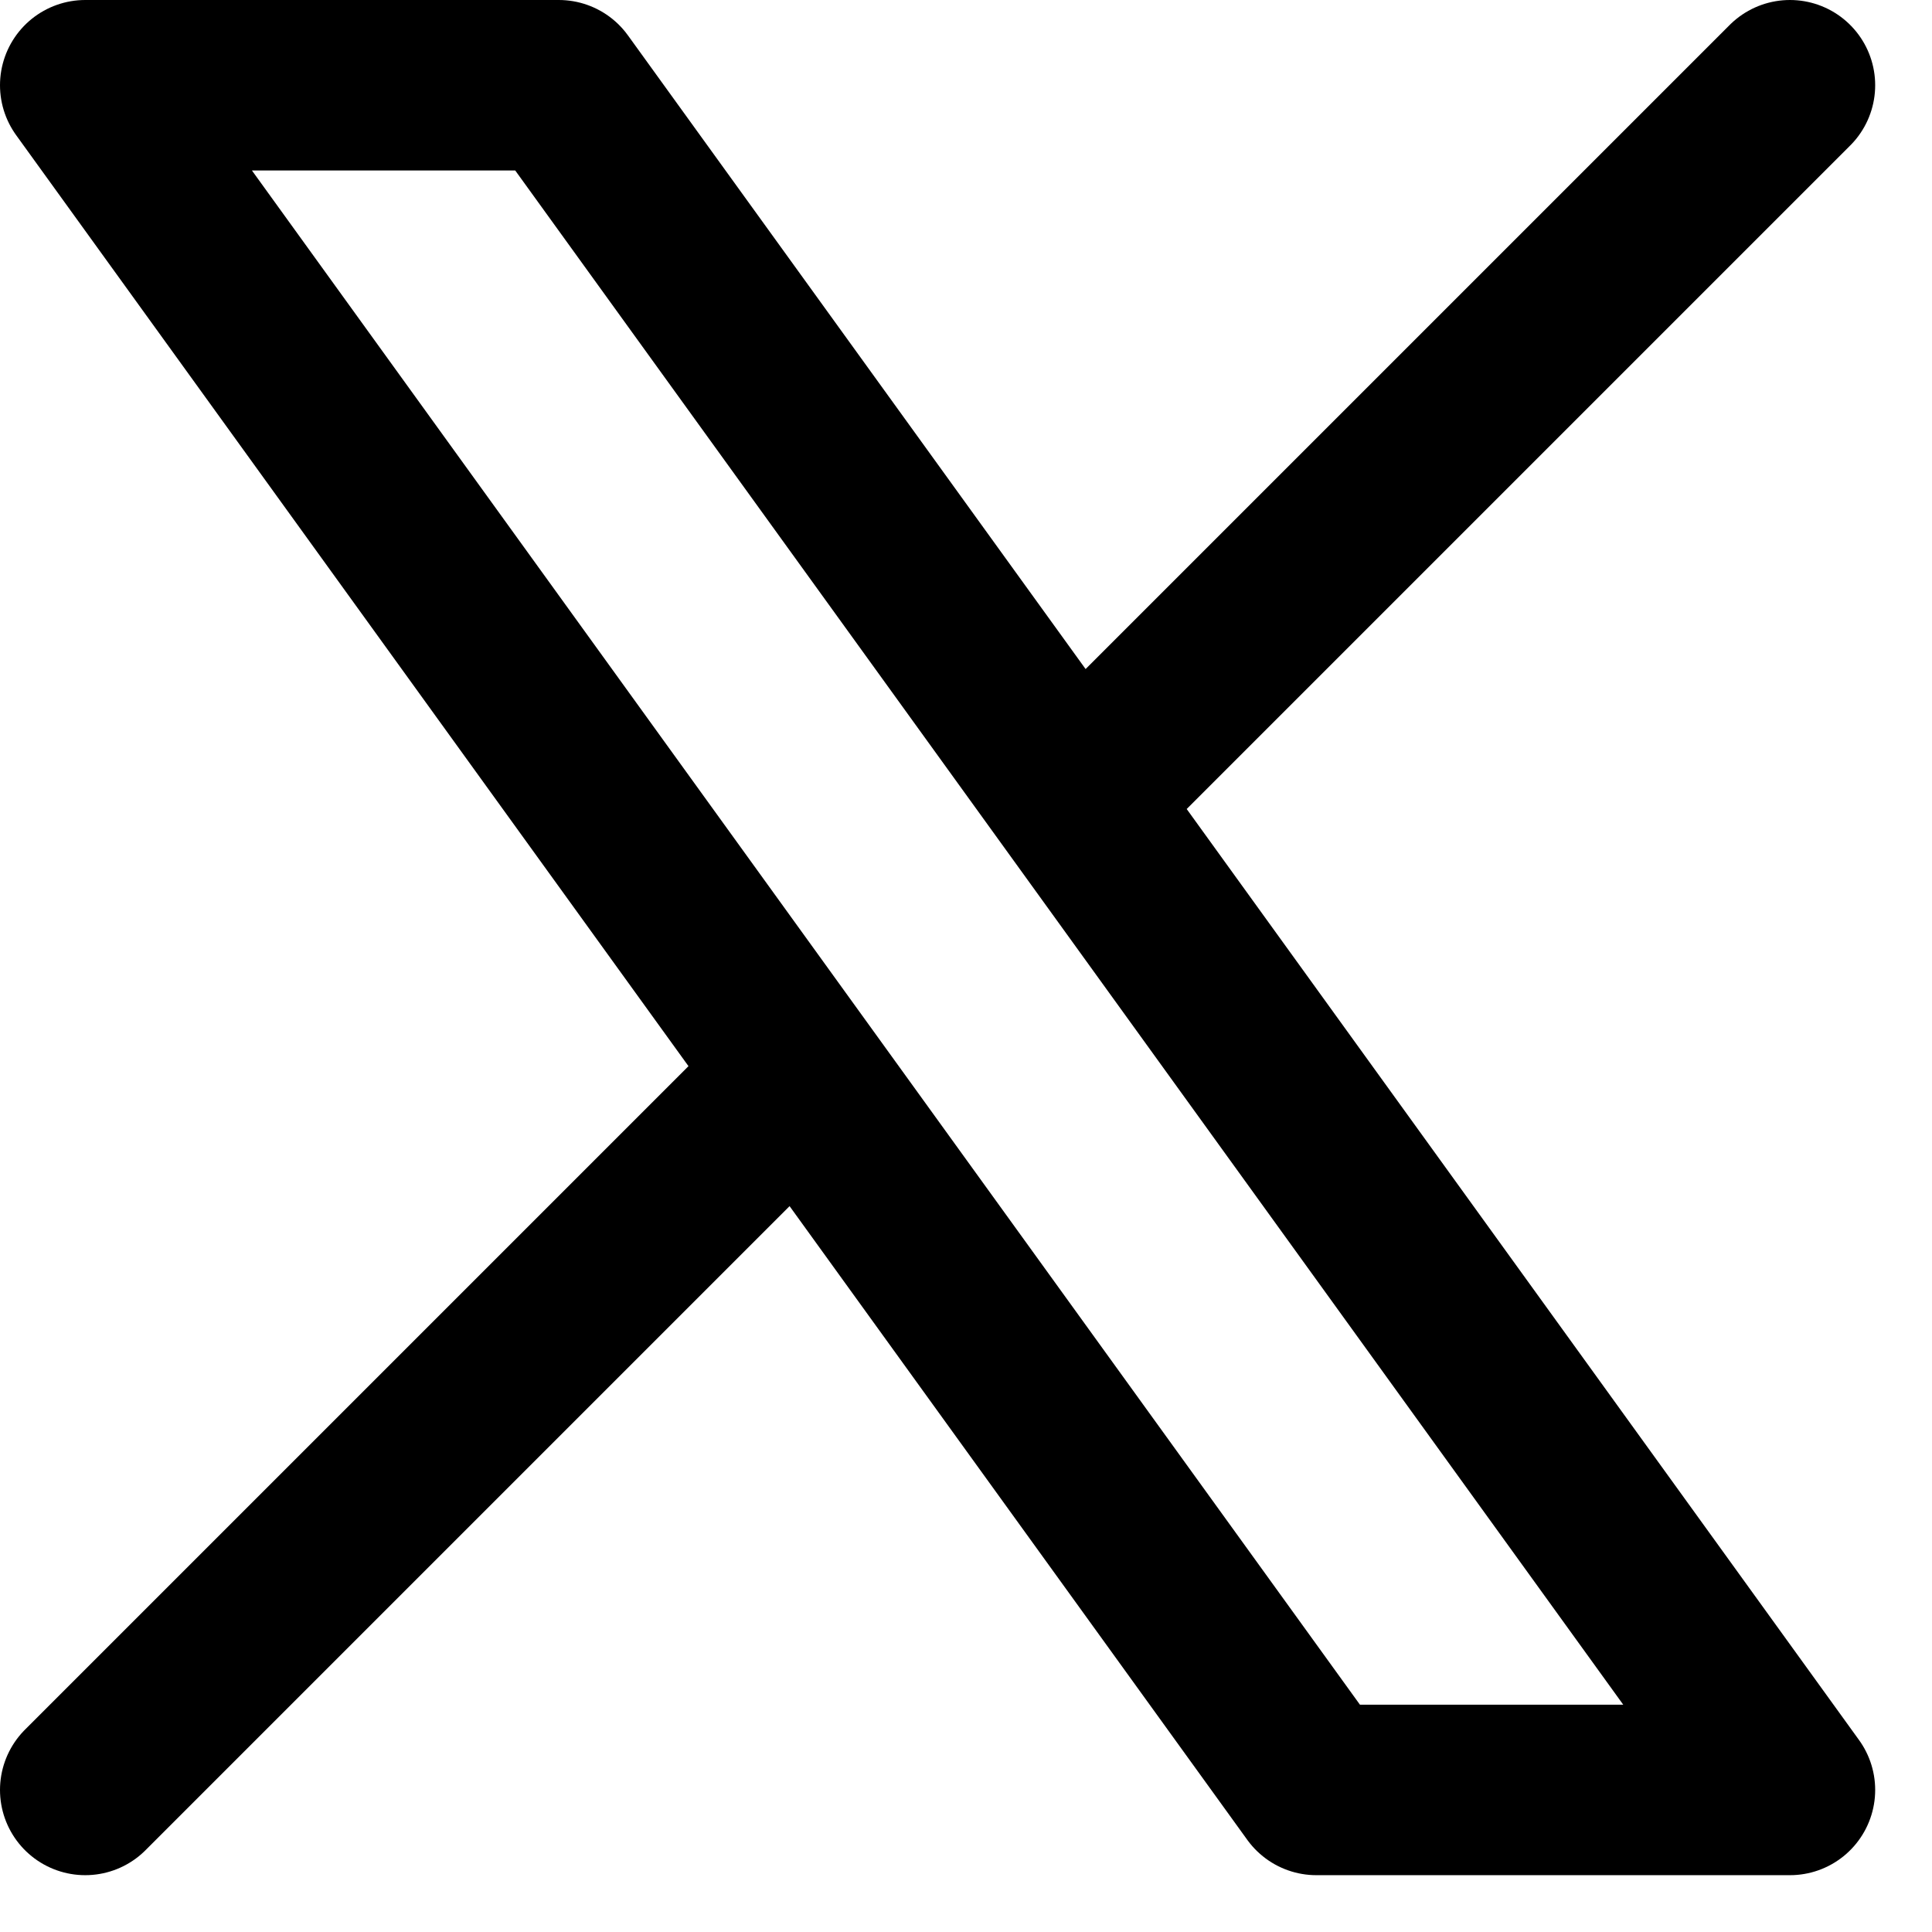 <svg width="17" height="17" viewBox="0 0 17 17" fill="none" xmlns="http://www.w3.org/2000/svg">
<path d="M0.75 15.75L7.04 9.46M7.04 9.46L0.75 0.75H4.917L9.46 7.04M7.04 9.46L11.583 15.75H15.75L9.46 7.04M15.75 0.75L9.46 7.04" stroke="black" stroke-width="1.5" stroke-linecap="round" stroke-linejoin="round"/>
</svg>
